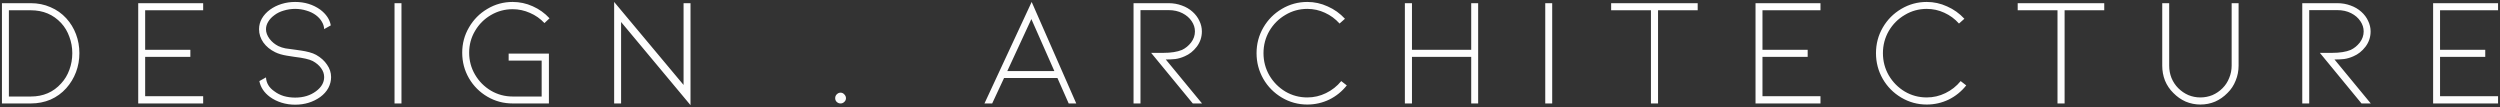 <?xml version="1.0" encoding="UTF-8"?> <svg xmlns="http://www.w3.org/2000/svg" viewBox="5484.523 4836.646 1285.066 55.051"><rect x="5484.523" y="4836.646" width="1285.066" height="55.051" fill="#333333" stroke="none"/> <path fill="#fdfdfd" fill-opacity="1" stroke="" stroke-opacity="1" stroke-width="1" fill-rule="evenodd" id="tSvg9e8ef5a41f" d="M 5510.502 4887.842 C 5507.383 4889.164 5504 4889.825 5500.352 4889.825 C 5485.523 4889.825 5485.523 4889.825 5485.523 4889.825 C 5485.523 4889.825 5485.523 4838.28 5485.523 4838.28 C 5485.523 4838.28 5500.352 4838.28 5500.352 4838.28 C 5504 4838.28 5507.383 4838.968 5510.502 4840.342 C 5513.621 4841.664 5516.318 4843.567 5518.591 4846.052 C 5520.758 4848.431 5522.424 4851.153 5523.587 4854.219 C 5524.75 4857.286 5525.331 4860.537 5525.331 4863.973 C 5525.331 4867.409 5524.75 4870.661 5523.587 4873.727 C 5522.424 4876.793 5520.758 4879.542 5518.591 4881.974 C 5516.318 4884.512 5513.621 4886.468 5510.502 4887.842Z M 5489.092 4841.928 C 5489.092 4886.256 5489.092 4886.256 5489.092 4886.256 C 5489.092 4886.256 5500.352 4886.256 5500.352 4886.256 C 5506.749 4886.256 5511.956 4884.009 5515.974 4879.516 C 5517.824 4877.507 5519.225 4875.181 5520.177 4872.537 C 5521.181 4869.841 5521.684 4866.987 5521.684 4863.973 C 5521.684 4861.013 5521.181 4858.211 5520.177 4855.568 C 5519.225 4852.871 5517.824 4850.519 5515.974 4848.51 C 5511.903 4844.122 5506.696 4841.928 5500.352 4841.928 C 5489.092 4841.928 5489.092 4841.928 5489.092 4841.928 M 5588.954 4889.825 C 5555.569 4889.825 5555.569 4889.825 5555.569 4889.825 C 5555.569 4889.825 5555.569 4838.28 5555.569 4838.28 C 5555.569 4838.28 5588.954 4838.28 5588.954 4838.28 C 5588.954 4838.28 5588.954 4841.928 5588.954 4841.928 C 5588.954 4841.928 5559.138 4841.928 5559.138 4841.928 C 5559.138 4841.928 5559.138 4862.229 5559.138 4862.229 C 5559.138 4862.229 5582.372 4862.229 5582.372 4862.229 C 5582.372 4862.229 5582.372 4865.876 5582.372 4865.876 C 5582.372 4865.876 5559.138 4865.876 5559.138 4865.876 C 5559.138 4865.876 5559.138 4886.098 5559.138 4886.098 C 5559.138 4886.098 5588.954 4886.098 5588.954 4886.098 C 5588.954 4886.098 5588.954 4889.825 5588.954 4889.825 M 5647.022 4864.845 C 5649.454 4866.22 5651.33 4867.912 5652.652 4869.921 C 5654.027 4871.877 5654.714 4873.991 5654.714 4876.265 C 5654.714 4878.221 5654.238 4880.097 5653.286 4881.895 C 5652.335 4883.639 5650.96 4885.172 5649.163 4886.494 C 5645.462 4889.137 5641.154 4890.459 5636.237 4890.459 C 5633.805 4890.459 5631.479 4890.115 5629.259 4889.428 C 5627.039 4888.741 5625.056 4887.763 5623.312 4886.494 C 5620.298 4884.274 5618.474 4881.551 5617.84 4878.326 C 5621.25 4876.423 5621.25 4876.423 5621.25 4876.423 C 5621.408 4879.331 5622.836 4881.71 5625.532 4883.56 C 5626.906 4884.617 5628.519 4885.437 5630.369 4886.018 C 5632.219 4886.547 5634.176 4886.811 5636.237 4886.811 C 5640.467 4886.811 5644.035 4885.727 5646.943 4883.56 C 5649.744 4881.498 5651.145 4879.066 5651.145 4876.265 C 5651.145 4874.626 5650.617 4873.093 5649.559 4871.665 C 5648.555 4870.238 5647.128 4869.022 5645.277 4868.017 C 5643.533 4867.119 5640.414 4866.405 5635.92 4865.876 C 5635.55 4865.824 5634.202 4865.612 5631.876 4865.242 C 5629.603 4864.872 5627.647 4864.29 5626.008 4863.497 C 5623.417 4862.229 5621.382 4860.563 5619.902 4858.502 C 5618.421 4856.387 5617.681 4854.114 5617.681 4851.682 C 5617.681 4849.726 5618.157 4847.902 5619.109 4846.21 C 5620.113 4844.466 5621.514 4842.933 5623.312 4841.611 C 5625.056 4840.342 5627.039 4839.364 5629.259 4838.677 C 5631.479 4837.99 5633.805 4837.646 5636.237 4837.646 C 5641.154 4837.646 5645.462 4838.968 5649.163 4841.611 C 5652.229 4843.937 5654.027 4846.633 5654.555 4849.699 C 5651.145 4851.603 5651.145 4851.603 5651.145 4851.603 C 5651.093 4850.281 5650.696 4849.012 5649.956 4847.796 C 5649.269 4846.58 5648.264 4845.47 5646.943 4844.466 C 5645.515 4843.408 5643.876 4842.615 5642.026 4842.087 C 5640.176 4841.505 5638.246 4841.214 5636.237 4841.214 C 5634.228 4841.214 5632.272 4841.505 5630.369 4842.087 C 5628.519 4842.615 5626.906 4843.408 5625.532 4844.466 C 5624.157 4845.47 5623.1 4846.607 5622.36 4847.876 C 5621.62 4849.091 5621.25 4850.36 5621.25 4851.682 C 5621.25 4853.321 5621.858 4854.96 5623.074 4856.598 C 5624.29 4858.184 5625.796 4859.427 5627.594 4860.325 C 5628.704 4860.854 5629.92 4861.251 5631.241 4861.515 C 5632.616 4861.726 5634.361 4861.964 5636.475 4862.229 C 5636.845 4862.281 5637.77 4862.414 5639.251 4862.625 C 5640.731 4862.837 5642.158 4863.127 5643.533 4863.497 C 5644.907 4863.867 5646.07 4864.317 5647.022 4864.845Z M 5690.889 4889.825 C 5687.321 4889.825 5687.321 4889.825 5687.321 4889.825 C 5687.321 4889.825 5687.321 4838.28 5687.321 4838.28 C 5687.321 4838.28 5690.889 4838.28 5690.889 4838.28 C 5690.889 4838.28 5690.889 4889.825 5690.889 4889.825 M 5766.678 4864.211 C 5766.678 4889.825 5766.678 4889.825 5766.678 4889.825 C 5766.678 4889.825 5748.043 4889.825 5748.043 4889.825 C 5743.338 4889.825 5739.003 4888.662 5735.038 4886.335 C 5731.073 4884.009 5727.927 4880.864 5725.601 4876.899 C 5723.275 4872.881 5722.112 4868.493 5722.112 4863.735 C 5722.112 4859.03 5723.275 4854.695 5725.601 4850.73 C 5727.927 4846.712 5731.073 4843.541 5735.038 4841.214 C 5739.003 4838.835 5743.338 4837.646 5748.043 4837.646 C 5751.638 4837.646 5755.074 4838.386 5758.352 4839.866 C 5761.682 4841.347 5764.563 4843.408 5766.995 4846.052 C 5764.378 4848.51 5764.378 4848.51 5764.378 4848.51 C 5762.264 4846.237 5759.779 4844.492 5756.924 4843.276 C 5754.07 4842.007 5751.109 4841.373 5748.043 4841.373 C 5744.025 4841.373 5740.298 4842.377 5736.862 4844.386 C 5733.425 4846.395 5730.703 4849.118 5728.694 4852.554 C 5726.685 4855.938 5725.681 4859.665 5725.681 4863.735 C 5725.681 4867.806 5726.685 4871.559 5728.694 4874.996 C 5730.703 4878.432 5733.425 4881.181 5736.862 4883.243 C 5740.298 4885.252 5744.025 4886.256 5748.043 4886.256 C 5762.951 4886.256 5762.951 4886.256 5762.951 4886.256 C 5762.951 4886.256 5762.951 4867.78 5762.951 4867.78 C 5762.951 4867.78 5745.981 4867.78 5745.981 4867.78 C 5745.981 4867.78 5745.981 4864.211 5745.981 4864.211 C 5745.981 4864.211 5766.678 4864.211 5766.678 4864.211 M 5839.464 4890.697 C 5803.779 4847.955 5803.779 4847.955 5803.779 4847.955 C 5803.779 4847.955 5803.779 4889.825 5803.779 4889.825 C 5803.779 4889.825 5800.211 4889.825 5800.211 4889.825 C 5800.211 4889.825 5800.211 4837.646 5800.211 4837.646 C 5800.211 4837.646 5835.895 4880.309 5835.895 4880.309 C 5835.895 4880.309 5835.895 4838.28 5835.895 4838.28 C 5835.895 4838.28 5839.464 4838.28 5839.464 4838.28 C 5839.464 4838.28 5839.464 4890.697 5839.464 4890.697 M 5914.62 4889.032 C 5914.092 4888.503 5913.827 4887.869 5913.827 4887.128 C 5913.827 4886.335 5914.092 4885.675 5914.62 4885.146 C 5915.202 4884.564 5915.863 4884.274 5916.603 4884.274 C 5917.343 4884.274 5917.977 4884.564 5918.506 4885.146 C 5919.088 4885.727 5919.378 4886.388 5919.378 4887.128 C 5919.378 4887.869 5919.088 4888.503 5918.506 4889.032 C 5917.977 4889.56 5917.343 4889.825 5916.603 4889.825 C 5915.863 4889.825 5915.202 4889.56 5914.62 4889.032Z M 6000.635 4876.74 C 5994.529 4889.825 5994.529 4889.825 5994.529 4889.825 C 5994.529 4889.825 5990.564 4889.825 5990.564 4889.825 C 5990.564 4889.825 6014.83 4837.646 6014.83 4837.646 C 6014.83 4837.646 6037.747 4889.825 6037.747 4889.825 C 6037.747 4889.825 6033.861 4889.825 6033.861 4889.825 C 6033.861 4889.825 6028.073 4876.74 6028.073 4876.74 C 6028.073 4876.74 6000.635 4876.74 6000.635 4876.74 M 6014.671 4846.448 C 6002.301 4873.172 6002.301 4873.172 6002.301 4873.172 C 6002.301 4873.172 6026.487 4873.172 6026.487 4873.172 C 6026.487 4873.172 6014.671 4846.448 6014.671 4846.448 M 6097.642 4889.825 C 6076.232 4863.815 6076.232 4863.815 6076.232 4863.815 C 6076.232 4863.815 6082.576 4863.815 6082.576 4863.815 C 6086.488 4863.815 6089.66 4863.312 6092.092 4862.308 C 6093.889 4861.462 6095.448 4860.193 6096.77 4858.502 C 6098.092 4856.757 6098.753 4854.854 6098.753 4852.792 C 6098.753 4850.942 6098.198 4849.197 6097.087 4847.558 C 6095.977 4845.867 6094.391 4844.492 6092.329 4843.435 C 6090.268 4842.377 6087.889 4841.849 6085.193 4841.849 C 6070.76 4841.849 6070.76 4841.849 6070.76 4841.849 C 6070.76 4841.849 6070.76 4889.825 6070.76 4889.825 C 6070.76 4889.825 6067.192 4889.825 6067.192 4889.825 C 6067.192 4889.825 6067.192 4838.28 6067.192 4838.28 C 6067.192 4838.28 6085.193 4838.28 6085.193 4838.28 C 6087.624 4838.28 6089.898 4838.677 6092.012 4839.47 C 6094.127 4840.21 6095.977 4841.294 6097.563 4842.721 C 6099.096 4844.096 6100.259 4845.655 6101.052 4847.4 C 6101.898 4849.144 6102.321 4850.942 6102.321 4852.792 C 6102.321 4855.7 6101.449 4858.317 6099.704 4860.643 C 6097.96 4862.916 6095.898 4864.555 6093.519 4865.559 C 6091.88 4866.299 6090.268 4866.775 6088.682 4866.987 C 6087.149 4867.145 6085.51 4867.224 6083.765 4867.224 C 6102.4 4889.825 6102.4 4889.825 6102.4 4889.825 C 6102.4 4889.825 6097.642 4889.825 6097.642 4889.825 M 6167.774 4887.842 C 6164.232 4889.534 6160.479 4890.38 6156.514 4890.38 C 6151.809 4890.38 6147.447 4889.19 6143.429 4886.811 C 6139.412 4884.432 6136.24 4881.234 6133.914 4877.216 C 6131.587 4873.145 6130.424 4868.731 6130.424 4863.973 C 6130.424 4859.215 6131.587 4854.827 6133.914 4850.81 C 6136.24 4846.792 6139.412 4843.593 6143.429 4841.214 C 6147.447 4838.835 6151.809 4837.646 6156.514 4837.646 C 6160.161 4837.646 6163.651 4838.413 6166.981 4839.946 C 6170.365 4841.426 6173.325 4843.541 6175.863 4846.29 C 6173.087 4848.748 6173.087 4848.748 6173.087 4848.748 C 6170.972 4846.369 6168.461 4844.519 6165.554 4843.197 C 6162.699 4841.875 6159.686 4841.214 6156.514 4841.214 C 6152.443 4841.214 6148.69 4842.245 6145.253 4844.307 C 6141.817 4846.316 6139.068 4849.065 6137.006 4852.554 C 6134.997 4856.043 6133.993 4859.85 6133.993 4863.973 C 6133.993 4868.097 6134.997 4871.903 6137.006 4875.392 C 6139.068 4878.881 6141.817 4881.657 6145.253 4883.719 C 6148.69 4885.727 6152.443 4886.732 6156.514 4886.732 C 6159.897 4886.732 6163.095 4885.992 6166.109 4884.512 C 6169.175 4883.031 6171.792 4880.97 6173.959 4878.326 C 6176.814 4880.547 6176.814 4880.547 6176.814 4880.547 C 6174.329 4883.666 6171.316 4886.098 6167.774 4887.842Z M 6240.765 4889.825 C 6240.765 4865.876 6240.765 4865.876 6240.765 4865.876 C 6240.765 4865.876 6210.314 4865.876 6210.314 4865.876 C 6210.314 4865.876 6210.314 4889.825 6210.314 4889.825 C 6210.314 4889.825 6206.666 4889.825 6206.666 4889.825 C 6206.666 4889.825 6206.666 4862.229 6206.666 4862.229 C 6206.666 4862.229 6206.666 4838.28 6206.666 4838.28 C 6206.666 4838.28 6210.314 4838.28 6210.314 4838.28 C 6210.314 4838.28 6210.314 4862.229 6210.314 4862.229 C 6210.314 4862.229 6240.765 4862.229 6240.765 4862.229 C 6240.765 4862.229 6240.765 4838.28 6240.765 4838.28 C 6240.765 4838.28 6244.333 4838.28 6244.333 4838.28 C 6244.333 4838.28 6244.333 4863.973 6244.333 4863.973 C 6244.333 4863.973 6244.333 4889.825 6244.333 4889.825 C 6244.333 4889.825 6240.765 4889.825 6240.765 4889.825 M 6282.392 4889.825 C 6278.824 4889.825 6278.824 4889.825 6278.824 4889.825 C 6278.824 4889.825 6278.824 4838.28 6278.824 4838.28 C 6278.824 4838.28 6282.392 4838.28 6282.392 4838.28 C 6282.392 4838.28 6282.392 4889.825 6282.392 4889.825 M 6357.178 4838.28 C 6357.178 4841.928 6357.178 4841.928 6357.178 4841.928 C 6357.178 4841.928 6336.799 4841.928 6336.799 4841.928 C 6336.799 4841.928 6336.799 4889.825 6336.799 4889.825 C 6336.799 4889.825 6333.151 4889.825 6333.151 4889.825 C 6333.151 4889.825 6333.151 4841.928 6333.151 4841.928 C 6333.151 4841.928 6312.692 4841.928 6312.692 4841.928 C 6312.692 4841.928 6312.692 4838.28 6312.692 4838.28 C 6312.692 4838.28 6357.178 4838.28 6357.178 4838.28 M 6420.296 4889.825 C 6386.911 4889.825 6386.911 4889.825 6386.911 4889.825 C 6386.911 4889.825 6386.911 4838.28 6386.911 4838.28 C 6386.911 4838.28 6420.296 4838.28 6420.296 4838.28 C 6420.296 4838.28 6420.296 4841.928 6420.296 4841.928 C 6420.296 4841.928 6390.48 4841.928 6390.48 4841.928 C 6390.48 4841.928 6390.48 4862.229 6390.48 4862.229 C 6390.48 4862.229 6413.714 4862.229 6413.714 4862.229 C 6413.714 4862.229 6413.714 4865.876 6413.714 4865.876 C 6413.714 4865.876 6390.48 4865.876 6390.48 4865.876 C 6390.48 4865.876 6390.48 4886.098 6390.48 4886.098 C 6390.48 4886.098 6420.296 4886.098 6420.296 4886.098 C 6420.296 4886.098 6420.296 4889.825 6420.296 4889.825 M 6486.18 4887.842 C 6482.635 4889.534 6478.882 4890.38 6474.917 4890.38 C 6470.212 4890.38 6465.85 4889.19 6461.832 4886.811 C 6457.814 4884.432 6454.643 4881.234 6452.316 4877.216 C 6449.99 4873.145 6448.827 4868.731 6448.827 4863.973 C 6448.827 4859.215 6449.99 4854.827 6452.316 4850.81 C 6454.643 4846.792 6457.814 4843.593 6461.832 4841.214 C 6465.85 4838.835 6470.212 4837.646 6474.917 4837.646 C 6478.564 4837.646 6482.053 4838.413 6485.38 4839.946 C 6488.77 4841.426 6491.73 4843.541 6494.27 4846.29 C 6491.49 4848.748 6491.49 4848.748 6491.49 4848.748 C 6489.38 4846.369 6486.86 4844.519 6483.957 4843.197 C 6481.102 4841.875 6478.089 4841.214 6474.917 4841.214 C 6470.846 4841.214 6467.092 4842.245 6463.656 4844.307 C 6460.22 4846.316 6457.471 4849.065 6455.409 4852.554 C 6453.4 4856.043 6452.396 4859.85 6452.396 4863.973 C 6452.396 4868.097 6453.4 4871.903 6455.409 4875.392 C 6457.471 4878.881 6460.22 4881.657 6463.656 4883.719 C 6467.092 4885.727 6470.846 4886.732 6474.917 4886.732 C 6478.3 4886.732 6481.498 4885.992 6484.512 4884.512 C 6487.58 4883.031 6490.19 4880.97 6492.36 4878.326 C 6495.22 4880.547 6495.22 4880.547 6495.22 4880.547 C 6492.73 4883.666 6489.72 4886.098 6486.18 4887.842Z M 6566.16 4838.28 C 6566.16 4841.928 6566.16 4841.928 6566.16 4841.928 C 6566.16 4841.928 6545.78 4841.928 6545.78 4841.928 C 6545.78 4841.928 6545.78 4889.825 6545.78 4889.825 C 6545.78 4889.825 6542.13 4889.825 6542.13 4889.825 C 6542.13 4889.825 6542.13 4841.928 6542.13 4841.928 C 6542.13 4841.928 6521.67 4841.928 6521.67 4841.928 C 6521.67 4841.928 6521.67 4838.28 6521.67 4838.28 C 6521.67 4838.28 6566.16 4838.28 6566.16 4838.28 M 6623.17 4888.873 C 6620.79 4889.877 6618.25 4890.38 6615.55 4890.38 C 6612.96 4890.38 6610.45 4889.877 6608.02 4888.873 C 6605.64 4887.816 6603.53 4886.335 6601.68 4884.432 C 6599.83 4882.635 6598.4 4880.52 6597.39 4878.088 C 6596.44 4875.657 6595.97 4873.093 6595.97 4870.396 C 6595.97 4838.28 6595.97 4838.28 6595.97 4838.28 C 6595.97 4838.28 6599.54 4838.28 6599.54 4838.28 C 6599.54 4838.28 6599.54 4870.396 6599.54 4870.396 C 6599.54 4872.617 6599.93 4874.731 6600.73 4876.74 C 6601.57 4878.749 6602.73 4880.494 6604.21 4881.974 C 6605.75 4883.507 6607.49 4884.697 6609.45 4885.542 C 6611.4 4886.335 6613.44 4886.732 6615.55 4886.732 C 6617.72 4886.732 6619.78 4886.335 6621.74 4885.542 C 6623.7 4884.697 6625.44 4883.507 6626.97 4881.974 C 6628.45 4880.494 6629.59 4878.749 6630.38 4876.74 C 6631.23 4874.731 6631.65 4872.617 6631.65 4870.396 C 6631.65 4838.28 6631.65 4838.28 6631.65 4838.28 C 6631.65 4838.28 6635.22 4838.28 6635.22 4838.28 C 6635.22 4838.28 6635.22 4870.396 6635.22 4870.396 C 6635.22 4873.093 6634.72 4875.657 6633.71 4878.088 C 6632.76 4880.52 6631.36 4882.635 6629.51 4884.432 C 6627.66 4886.335 6625.55 4887.816 6623.17 4888.873Z M 6698.4 4889.825 C 6676.99 4863.815 6676.99 4863.815 6676.99 4863.815 C 6676.99 4863.815 6683.33 4863.815 6683.33 4863.815 C 6687.24 4863.815 6690.42 4863.312 6692.85 4862.308 C 6694.64 4861.462 6696.2 4860.193 6697.53 4858.502 C 6698.85 4856.757 6699.51 4854.854 6699.51 4852.792 C 6699.51 4850.942 6698.95 4849.197 6697.84 4847.558 C 6696.73 4845.867 6695.15 4844.492 6693.09 4843.435 C 6691.02 4842.377 6688.64 4841.849 6685.95 4841.849 C 6671.52 4841.849 6671.52 4841.849 6671.52 4841.849 C 6671.52 4841.849 6671.52 4889.825 6671.52 4889.825 C 6671.52 4889.825 6667.95 4889.825 6667.95 4889.825 C 6667.95 4889.825 6667.95 4838.28 6667.95 4838.28 C 6667.95 4838.28 6685.95 4838.28 6685.95 4838.28 C 6688.38 4838.28 6690.65 4838.677 6692.77 4839.47 C 6694.88 4840.21 6696.73 4841.294 6698.32 4842.721 C 6699.85 4844.096 6701.02 4845.655 6701.81 4847.4 C 6702.65 4849.144 6703.08 4850.942 6703.08 4852.792 C 6703.08 4855.7 6702.2 4858.317 6700.46 4860.643 C 6698.72 4862.916 6696.65 4864.555 6694.27 4865.559 C 6692.64 4866.299 6691.02 4866.775 6689.44 4866.987 C 6687.9 4867.145 6686.27 4867.224 6684.52 4867.224 C 6703.16 4889.825 6703.16 4889.825 6703.16 4889.825 C 6703.16 4889.825 6698.4 4889.825 6698.4 4889.825 M 6768.59 4889.825 C 6735.21 4889.825 6735.21 4889.825 6735.21 4889.825 C 6735.21 4889.825 6735.21 4838.28 6735.21 4838.28 C 6735.21 4838.28 6768.59 4838.28 6768.59 4838.28 C 6768.59 4838.28 6768.59 4841.928 6768.59 4841.928 C 6768.59 4841.928 6738.77 4841.928 6738.77 4841.928 C 6738.77 4841.928 6738.77 4862.229 6738.77 4862.229 C 6738.77 4862.229 6762.01 4862.229 6762.01 4862.229 C 6762.01 4862.229 6762.01 4865.876 6762.01 4865.876 C 6762.01 4865.876 6738.77 4865.876 6738.77 4865.876 C 6738.77 4865.876 6738.77 4886.098 6738.77 4886.098 C 6738.77 4886.098 6768.59 4886.098 6768.59 4886.098 C 6768.59 4886.098 6768.59 4889.825 6768.59 4889.825"></path> <defs></defs> </svg> 